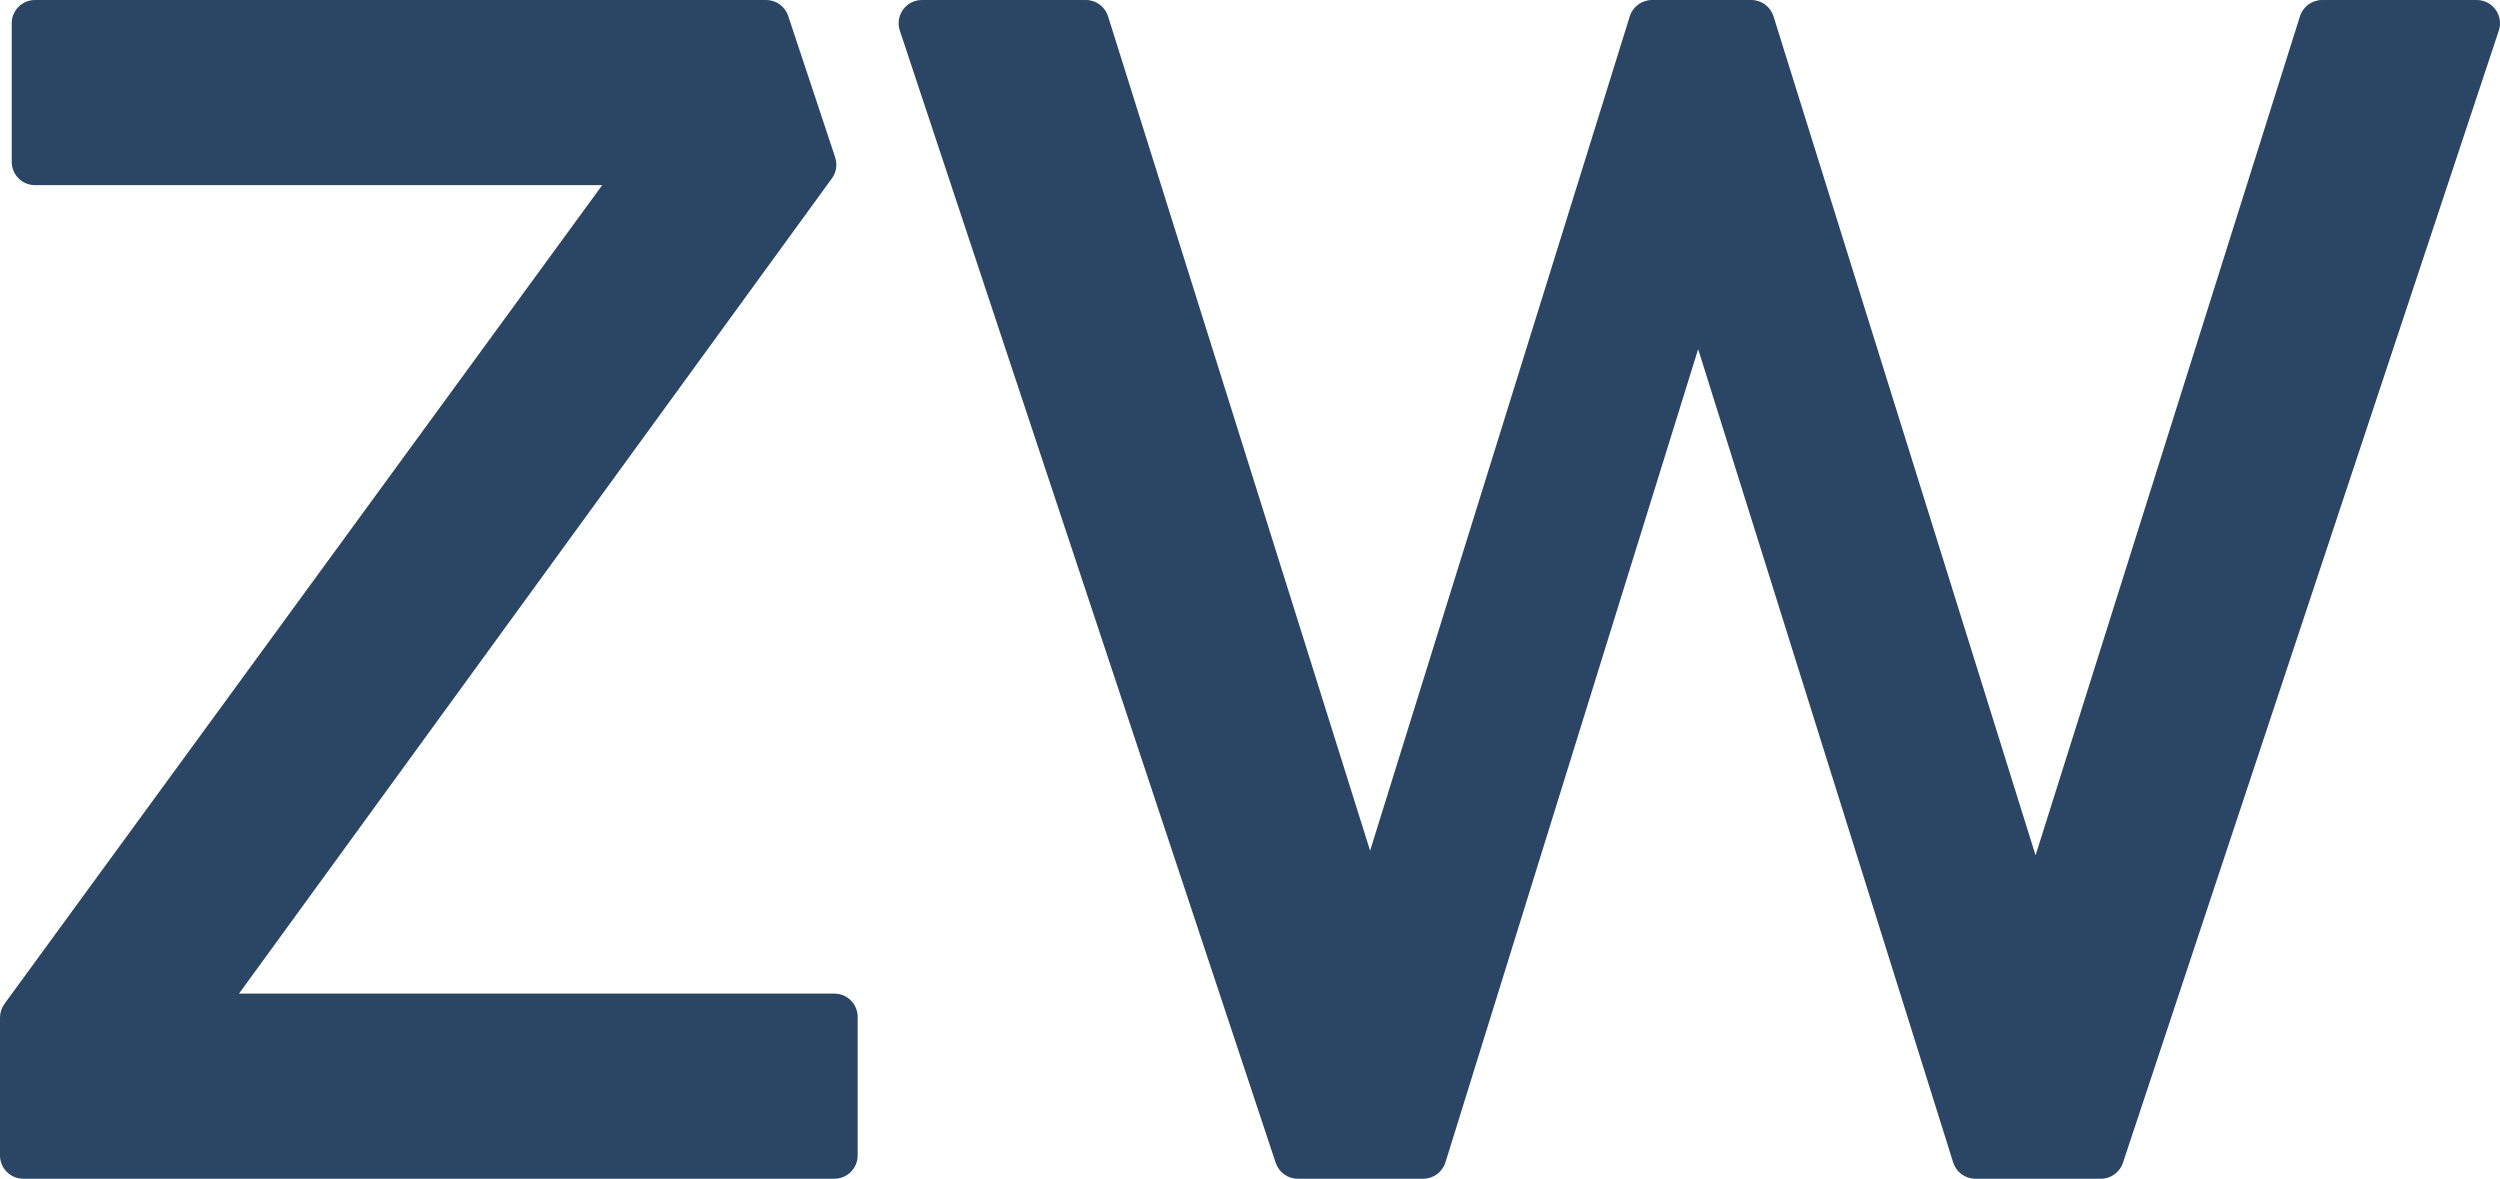 <svg viewBox="0 0 633.73 298.8" xmlns="http://www.w3.org/2000/svg" data-name="Layer 1" id="Layer_1">
  <defs>
    <style>
      .cls-1 {
        fill: #2b4664;
      }
    </style>
  </defs>
  <path d="M210.88,45.22L60.59,251.87h150.92c3.26,0,5.9,2.64,5.9,5.9v35.13c0,3.26-2.64,5.9-5.9,5.9H5.9c-3.26,0-5.9-2.64-5.9-5.9v-34.95c0-1.25.4-2.47,1.13-3.48L152.66,46.93H8.87c-3.26,0-5.9-2.64-5.9-5.9V5.9C2.97,2.64,5.61,0,8.87,0h185.33c2.54,0,4.8,1.63,5.6,4.04l11.91,35.85c.6,1.81.29,3.79-.83,5.33Z" class="cls-1"></path>
  <path d="M588.65,0h39.18c4.02,0,6.87,3.94,5.6,7.76l-95.28,287c-.8,2.41-3.06,4.04-5.6,4.04h-31.81c-2.58,0-4.86-1.67-5.63-4.13l-64.64-206.16-64.06,206.14c-.77,2.47-3.05,4.15-5.63,4.15h-31.8c-2.54,0-4.8-1.63-5.6-4.04L228.1,7.76c-1.27-3.82,1.58-7.76,5.6-7.76h41.55c2.58,0,4.86,1.67,5.63,4.13l66.43,211.51L413.13,4.15c.77-2.47,3.05-4.15,5.63-4.15h25.18c2.58,0,4.86,1.68,5.63,4.14l66.43,212.68L583.02,4.13c.77-2.46,3.05-4.13,5.63-4.13Z" class="cls-1"></path>
</svg>
